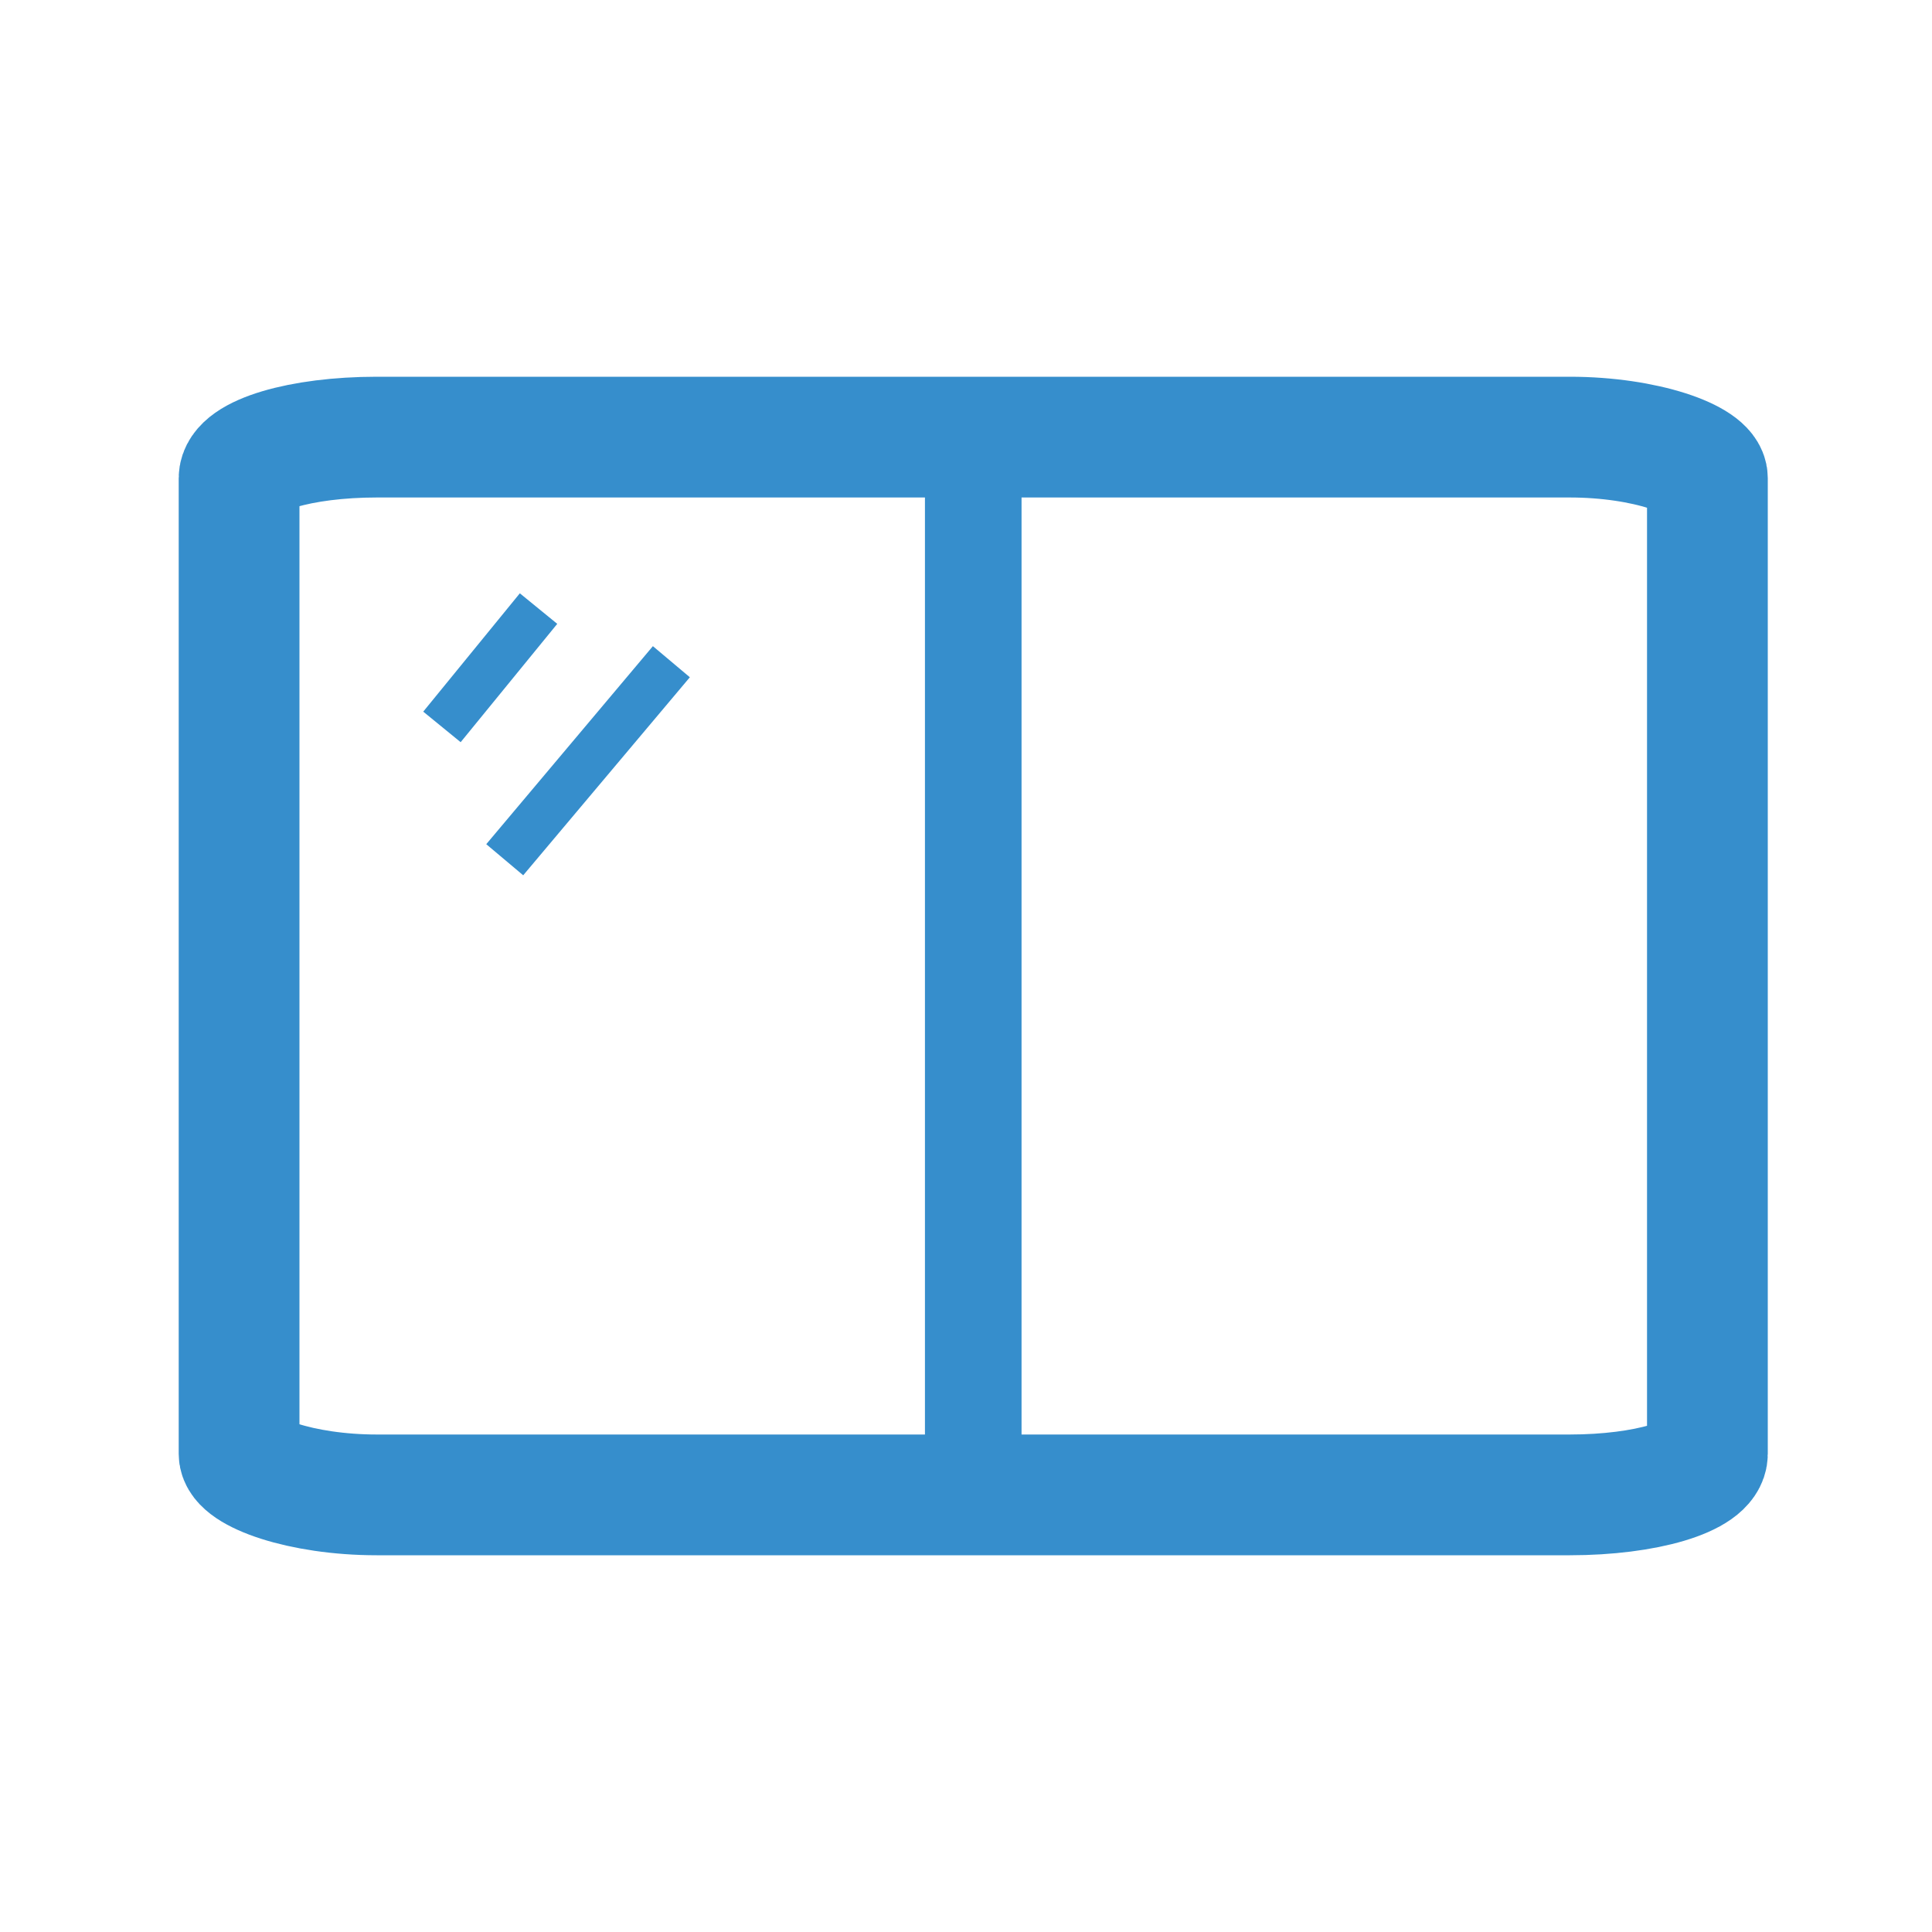 <?xml version="1.0" encoding="UTF-8"?>
<!DOCTYPE svg PUBLIC "-//W3C//DTD SVG 1.1//EN" "http://www.w3.org/Graphics/SVG/1.1/DTD/svg11.dtd">
<!-- Creator: CorelDRAW 2017 -->
<svg xmlns="http://www.w3.org/2000/svg" xml:space="preserve" width="8mm" height="8mm" version="1.1" style="shape-rendering:geometricPrecision; text-rendering:geometricPrecision; image-rendering:optimizeQuality; fill-rule:evenodd; clip-rule:evenodd"
viewBox="0 0 800 800"
 xmlns:xlink="http://www.w3.org/1999/xlink">
 <defs>
  <style type="text/css">
   <![CDATA[
    .str0 {stroke:#368ECC;stroke-width:50}
    .str3 {stroke:#368ECC;stroke-width:20}
    .str1 {stroke:#368ECC;stroke-width:40}
    .str2 {stroke:#368ECC;stroke-width:20}
    .fil0 {fill:none}
   ]]>
  </style>
 </defs>
 <g id="Слой_x0020_1">
  <rect class="fil0 str0" x="99" y="181" width="608" height="438" rx="57" ry="17"/>
  <g id="_748487136">
   <line class="fil0 str1" x1="403" y1="181" x2="403" y2= "619" />
  </g>
  <g id="_748489200">
   <line class="fil0 str2" x1="403" y1="181" x2="403" y2= "181" />
  </g>
  <g id="_748497192">
   <line class="fil0 str2" x1="403" y1="181" x2="403" y2= "181" />
  </g>
  <g id="_748492200">
   <line class="fil0 str2" x1="403" y1="181" x2="403" y2= "181" />
  </g>
  <g id="_748491768">
   <line class="fil0 str2" x1="403" y1="181" x2="403" y2= "181" />
  </g>
  <g id="_748497312">
   <line class="fil0 str2" x1="403" y1="181" x2="403" y2= "181" />
  </g>
  <line class="fil0 str3" x1="223" y1="252" x2="183" y2= "301" />
  <line class="fil0 str3" x1="278" y1="274" x2="209" y2= "356" />
 </g>
</svg>
